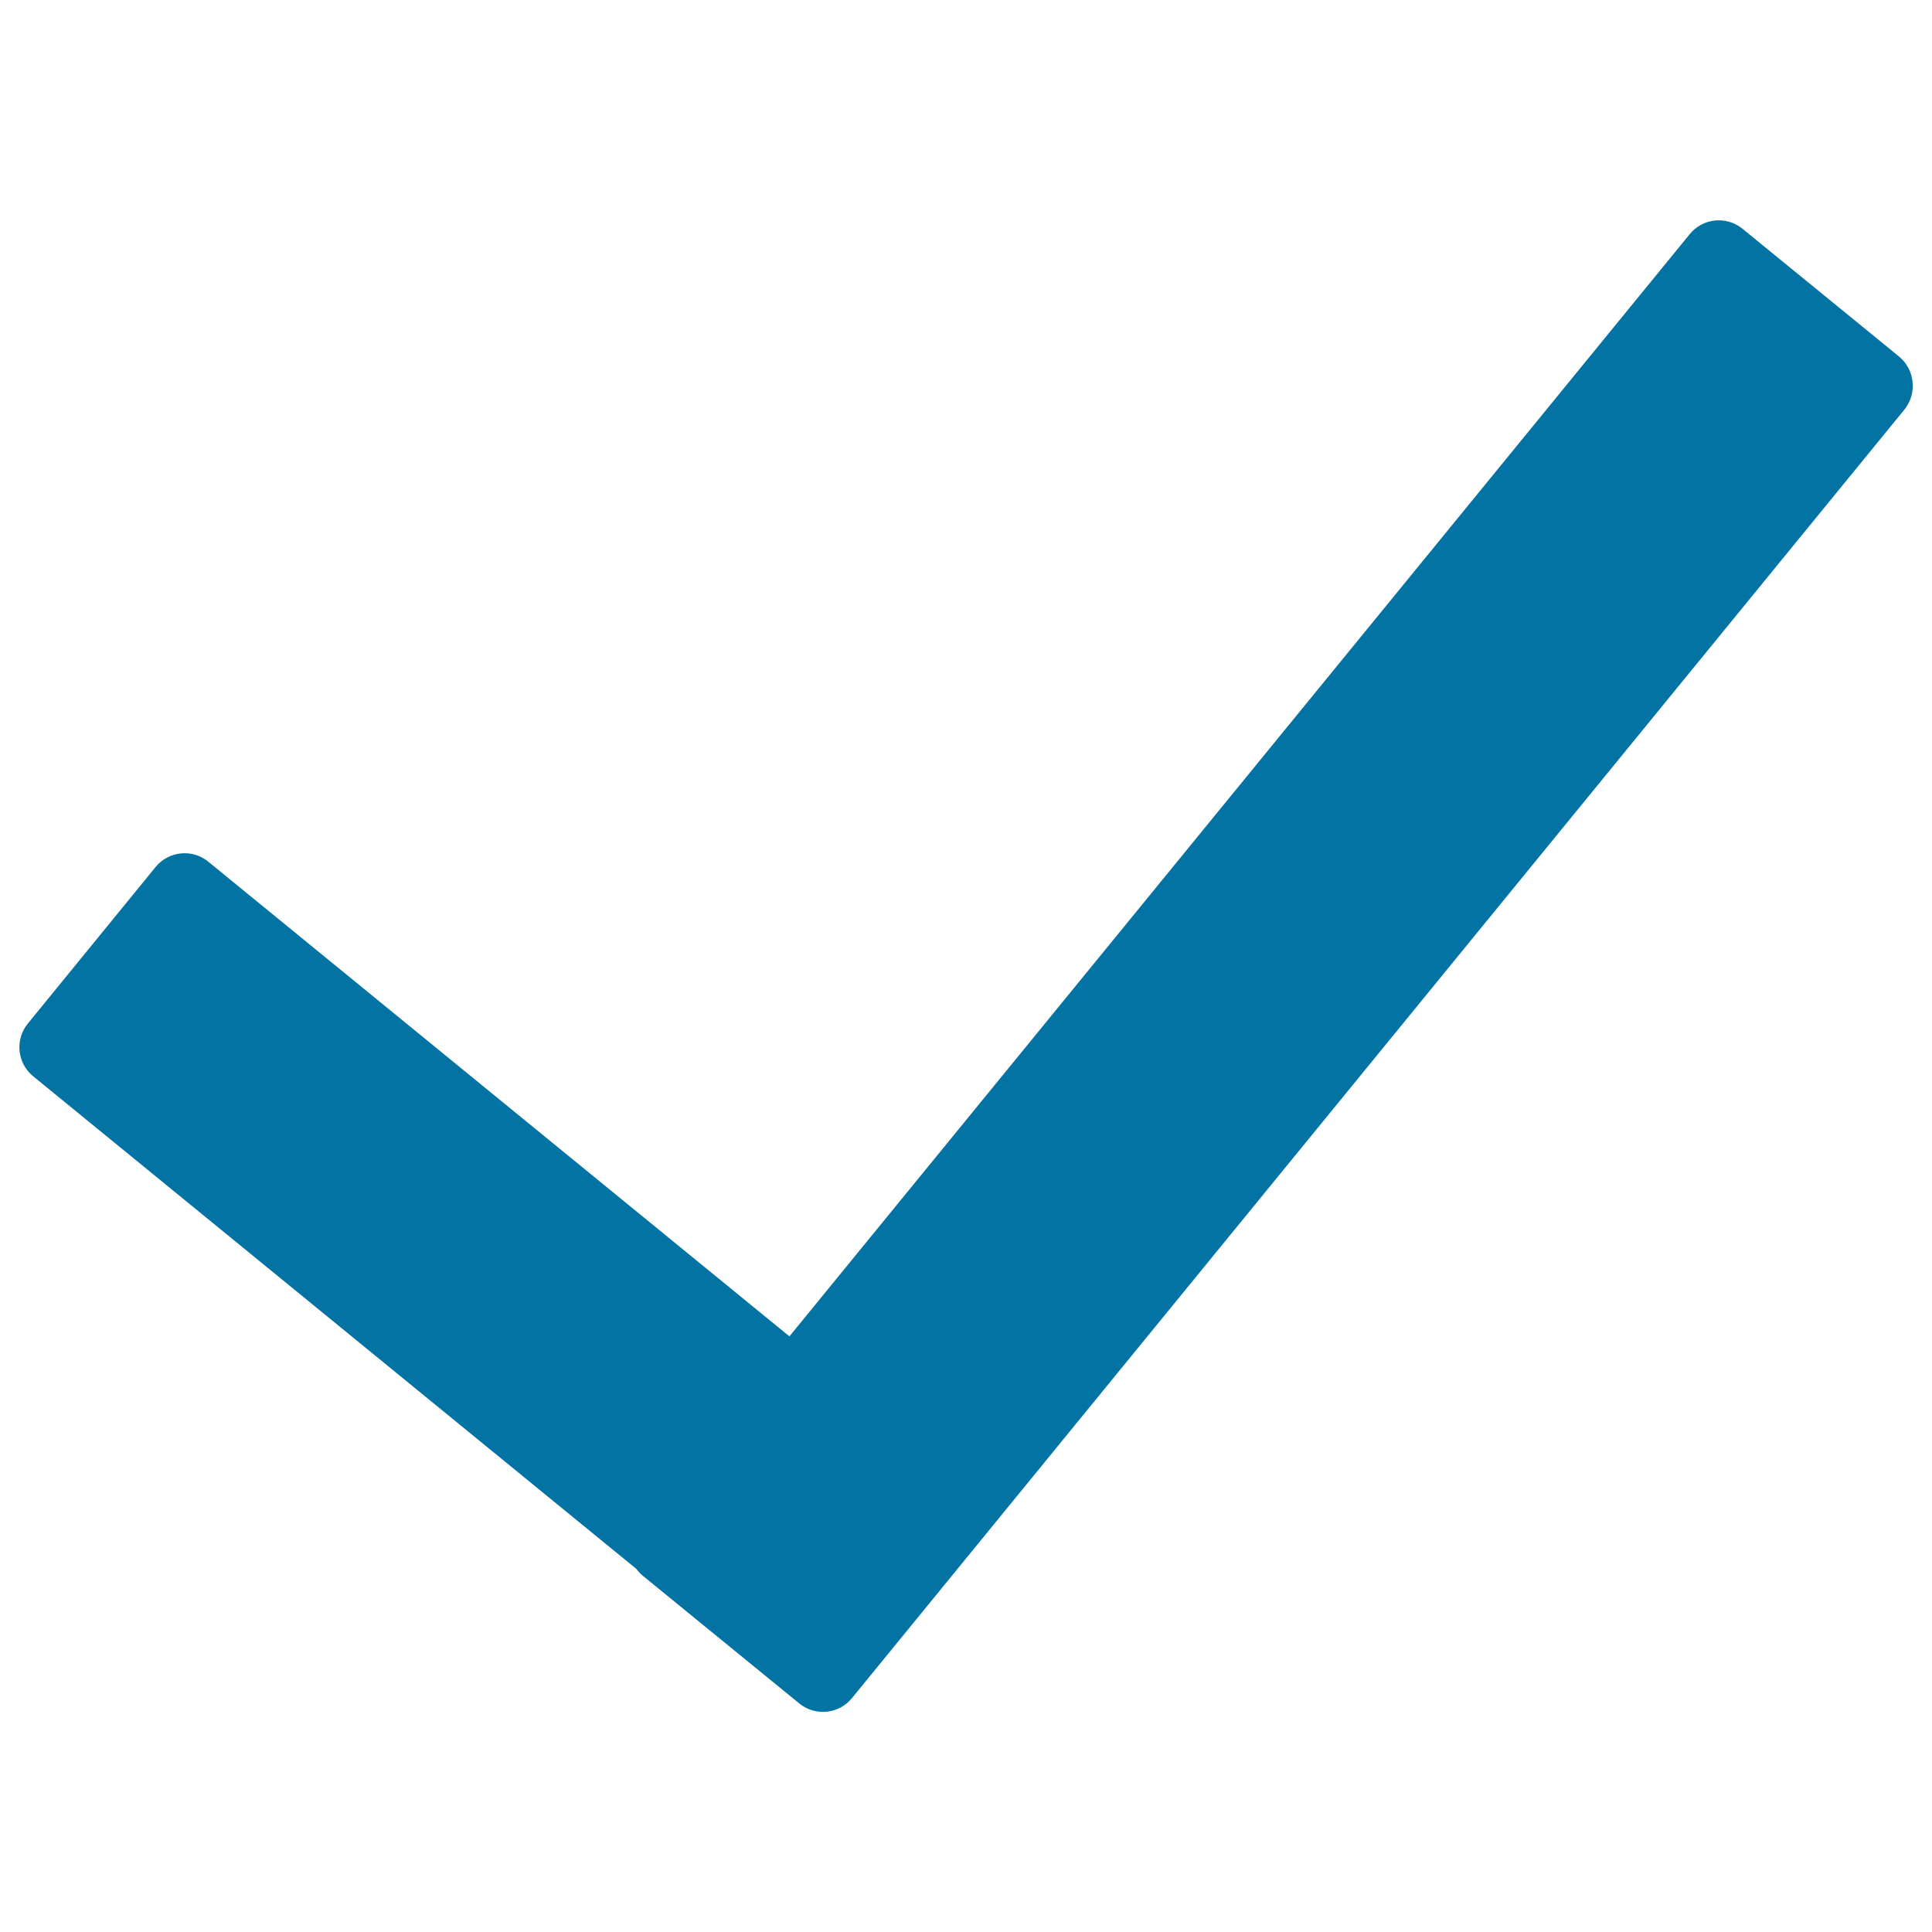 <svg xmlns="http://www.w3.org/2000/svg" viewBox="0 0 1000 1000" style="fill:#0273a2">
<title>Tick SVG icon</title>
<path d="M982.9,184.5l-81-66.1c-8.3-6.8-20.6-5.5-27.3,2.8l-466,570.5L107.8,446c-8.3-6.8-20.6-5.5-27.3,2.8l-66.1,81c-6.8,8.3-5.5,20.6,2.8,27.3l312.1,254.9c1,1.3,2.1,2.5,3.4,3.6l81,66.1c8.3,6.8,20.6,5.5,27.3-2.8l544.8-667C992.4,203.6,991.2,191.3,982.9,184.5z"/>
</svg>